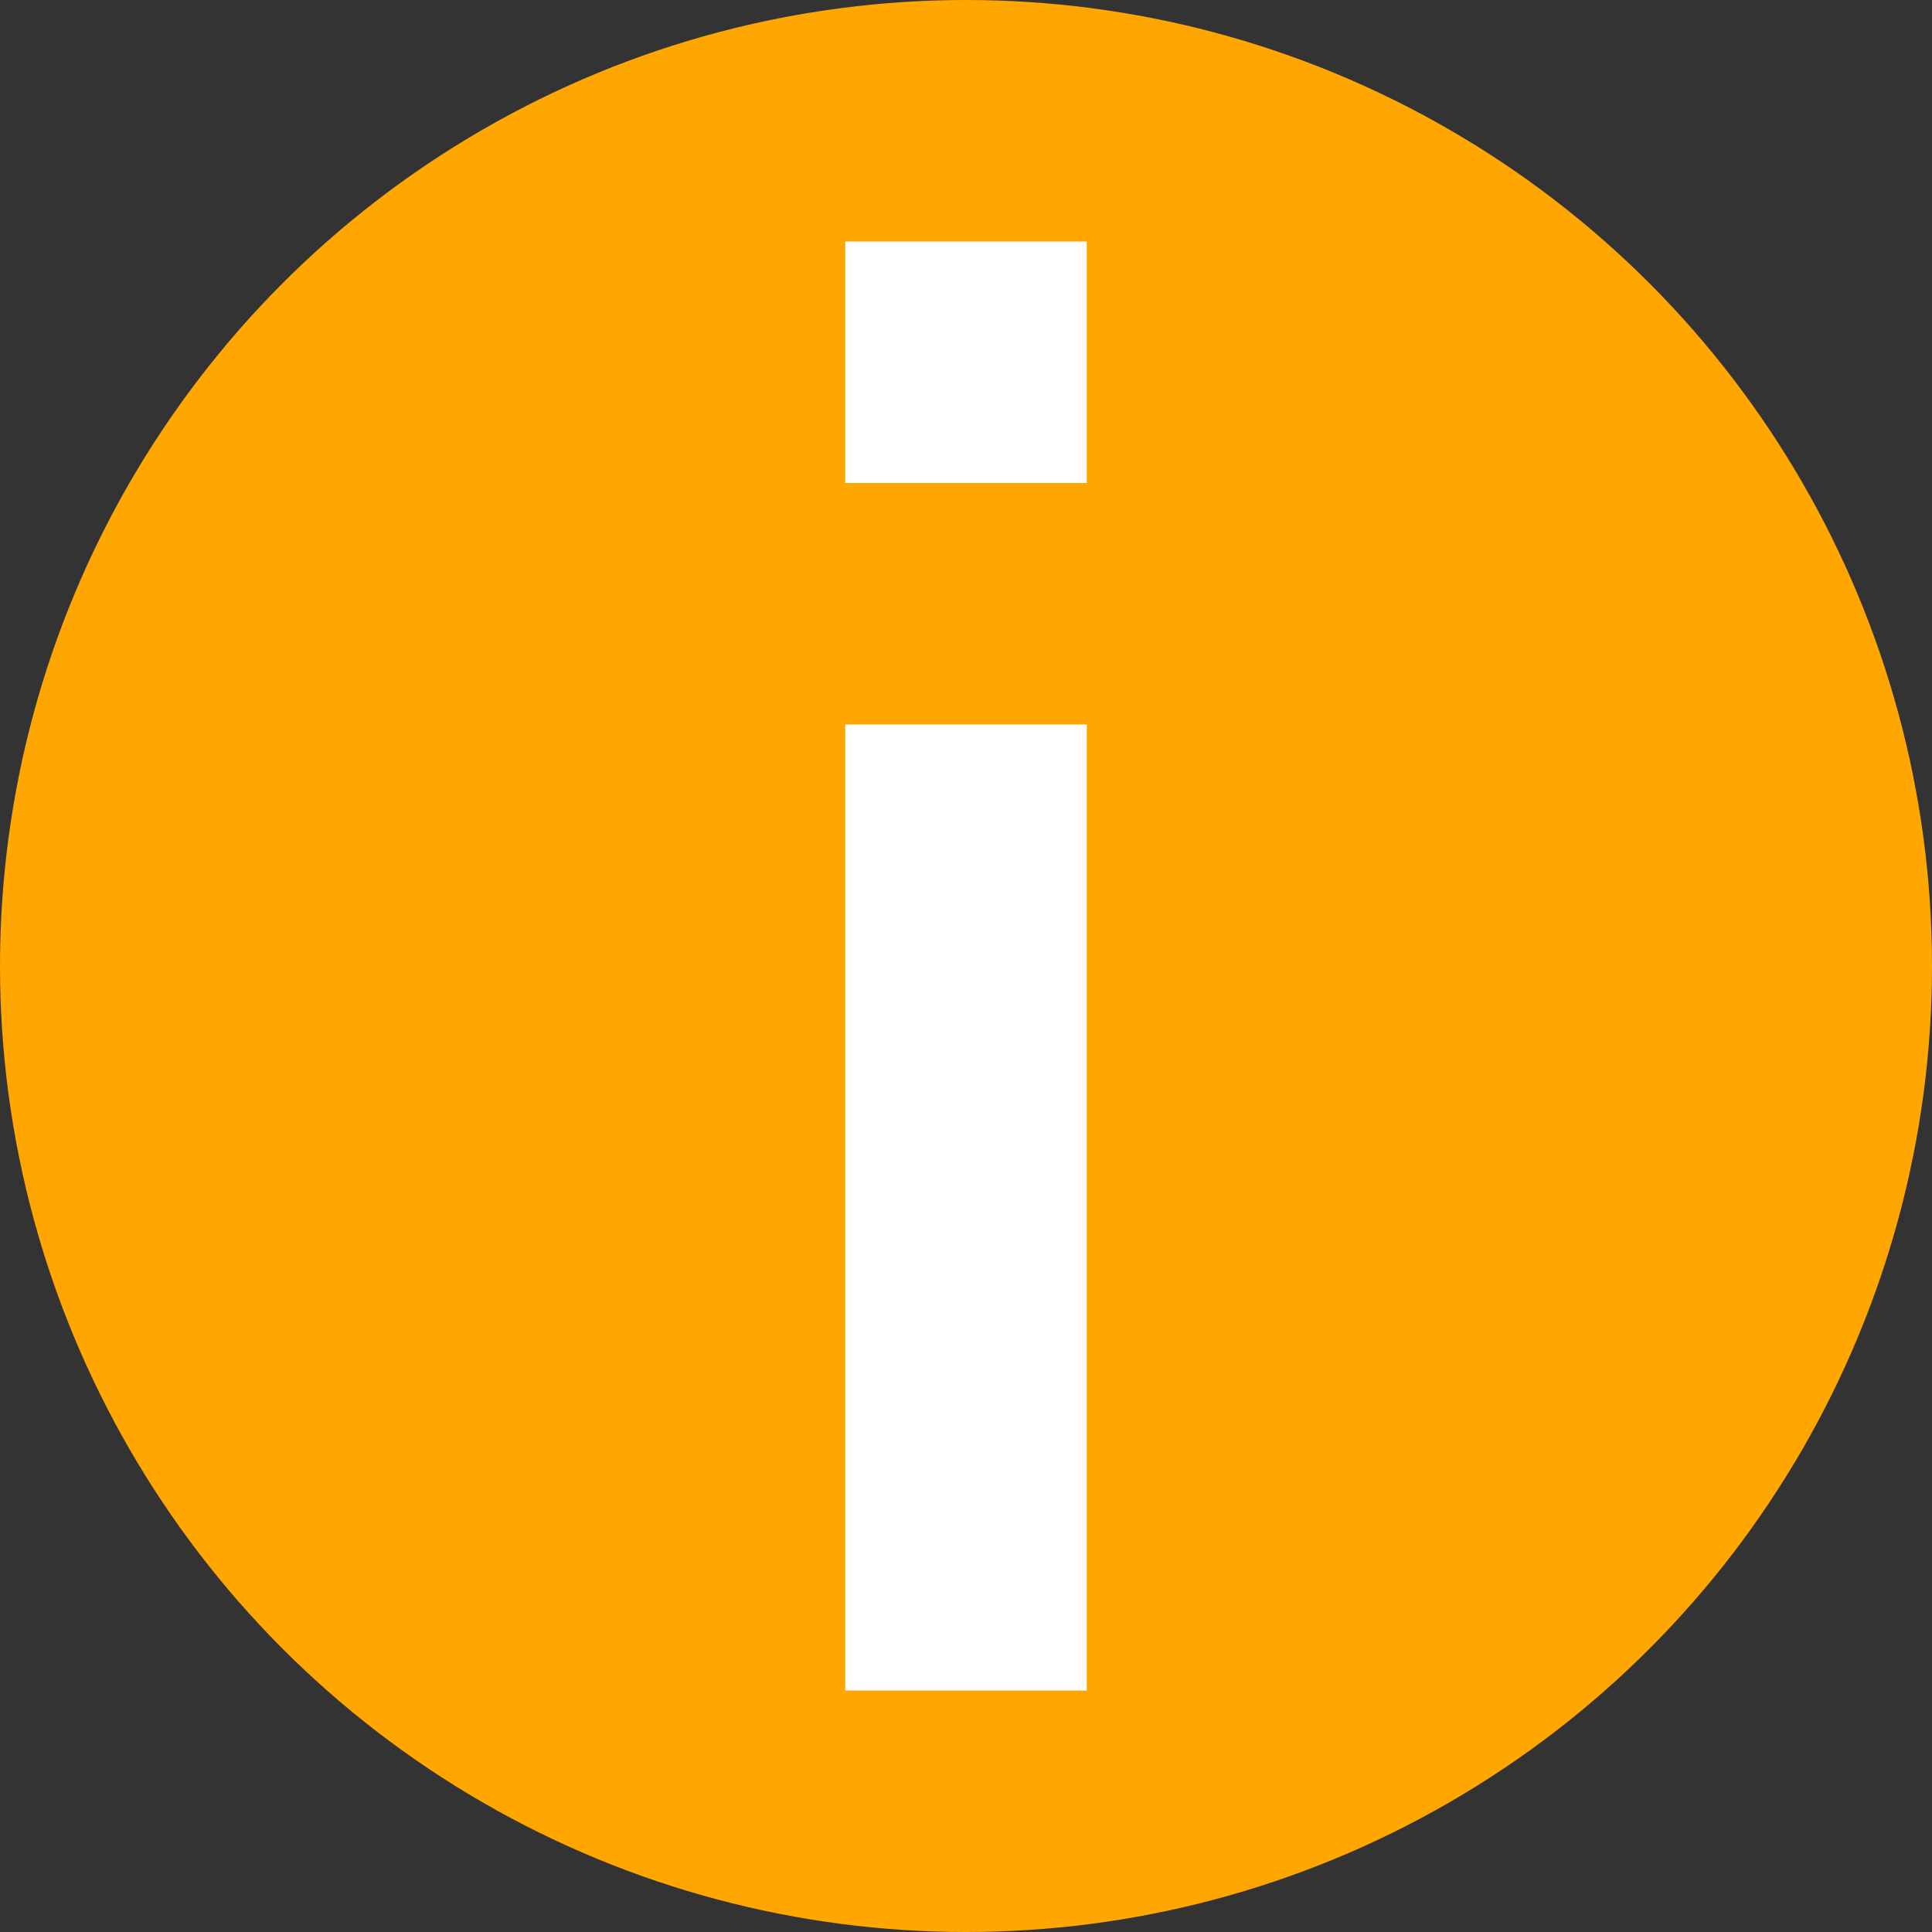 <svg width="16" height="16" viewBox="0 0 16 16" fill="none" xmlns="http://www.w3.org/2000/svg">
<rect x="0" y="0" width="16" height="16" fill="#333333" stroke="none"/>
<circle cx="8" cy="8" r="8" fill="#FFA700"/>
<rect x="7" y="6" width="2" height="8" fill="white"/>
<rect x="7" y="2" width="2" height="2" fill="white"/>
</svg>
